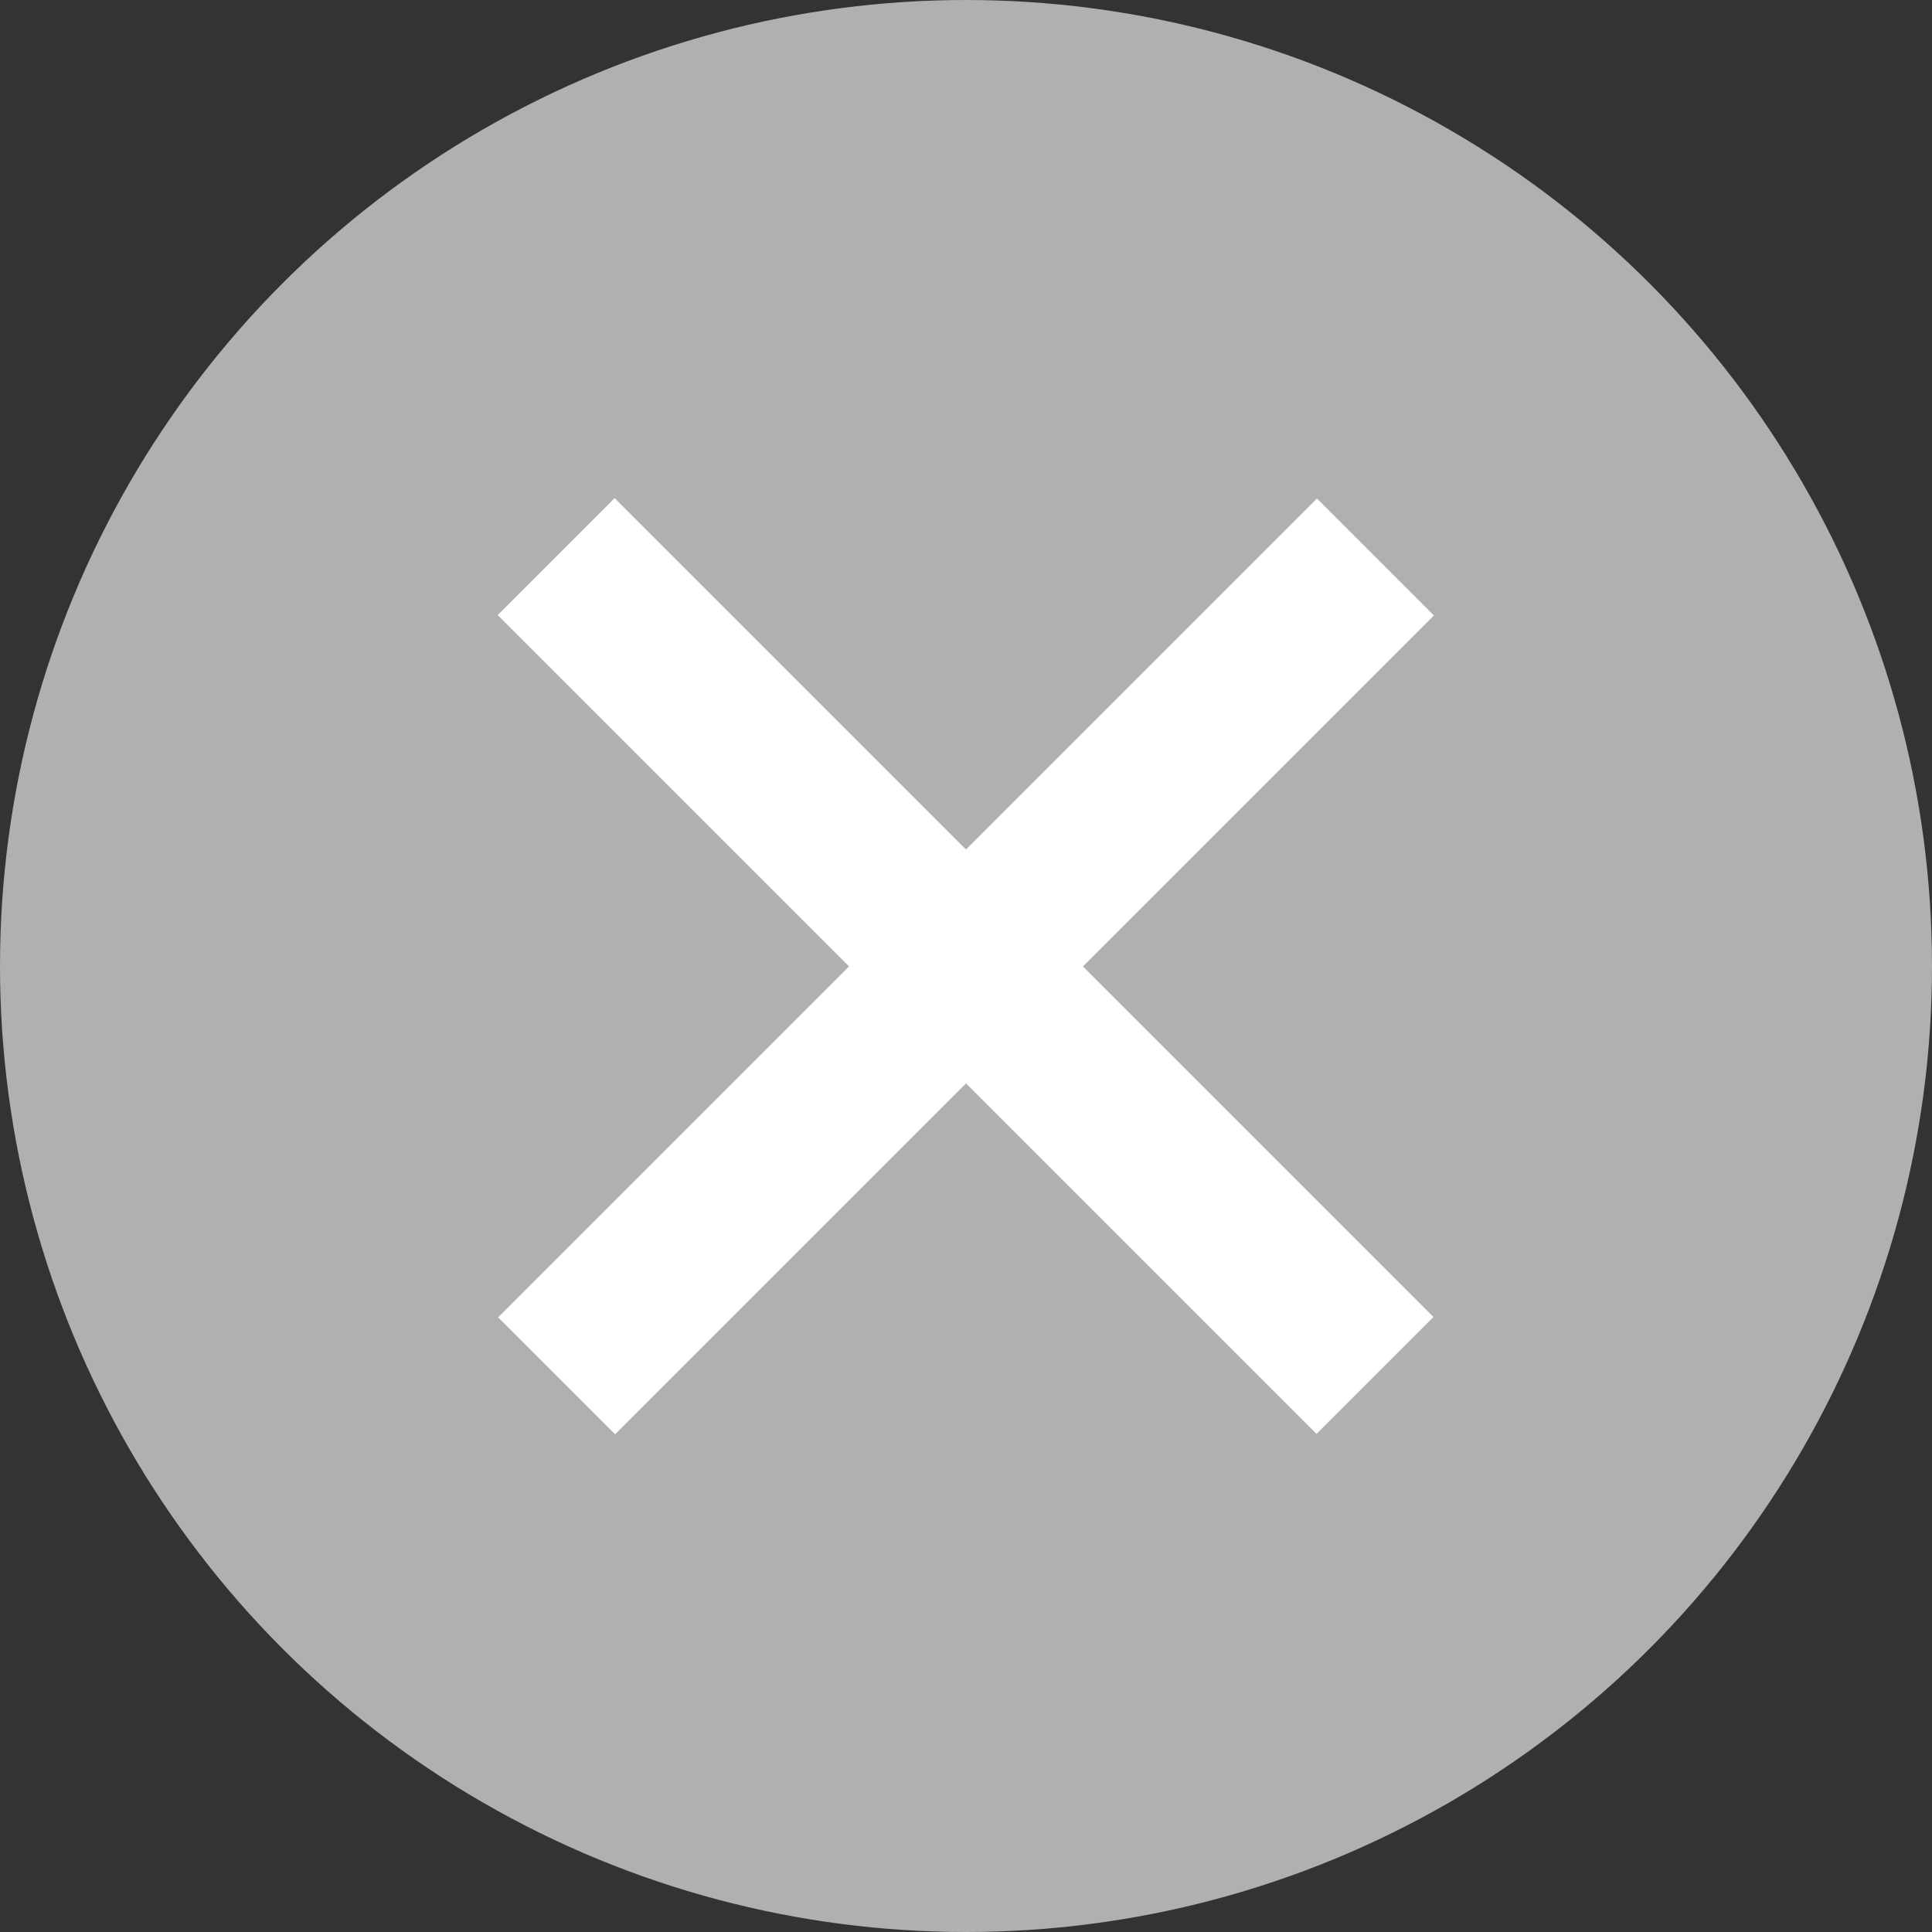 <svg xmlns="http://www.w3.org/2000/svg" viewBox="0 0 16 16"><rect x="0" y="0" width="16" height="16" fill="#333333" stroke="none"/><defs><style>.cls-1{fill:none;}.cls-2{fill:#b0b0b0;}.cls-3{fill:#fff;}</style></defs><title>close16_3</title><g id="レイヤー_2" data-name="レイヤー 2"><g id="サイズ"><rect class="cls-1" width="16" height="16"/></g><g id="アイコン"><circle class="cls-2" cx="8" cy="8" r="8"/><rect class="cls-3" x="7.31" y="3.2" width="1.37" height="9.59" transform="translate(-3.31 8) rotate(-45)"/><rect class="cls-3" x="7.31" y="3.2" width="1.37" height="9.59" transform="translate(8 19.31) rotate(-135)"/></g></g></svg>